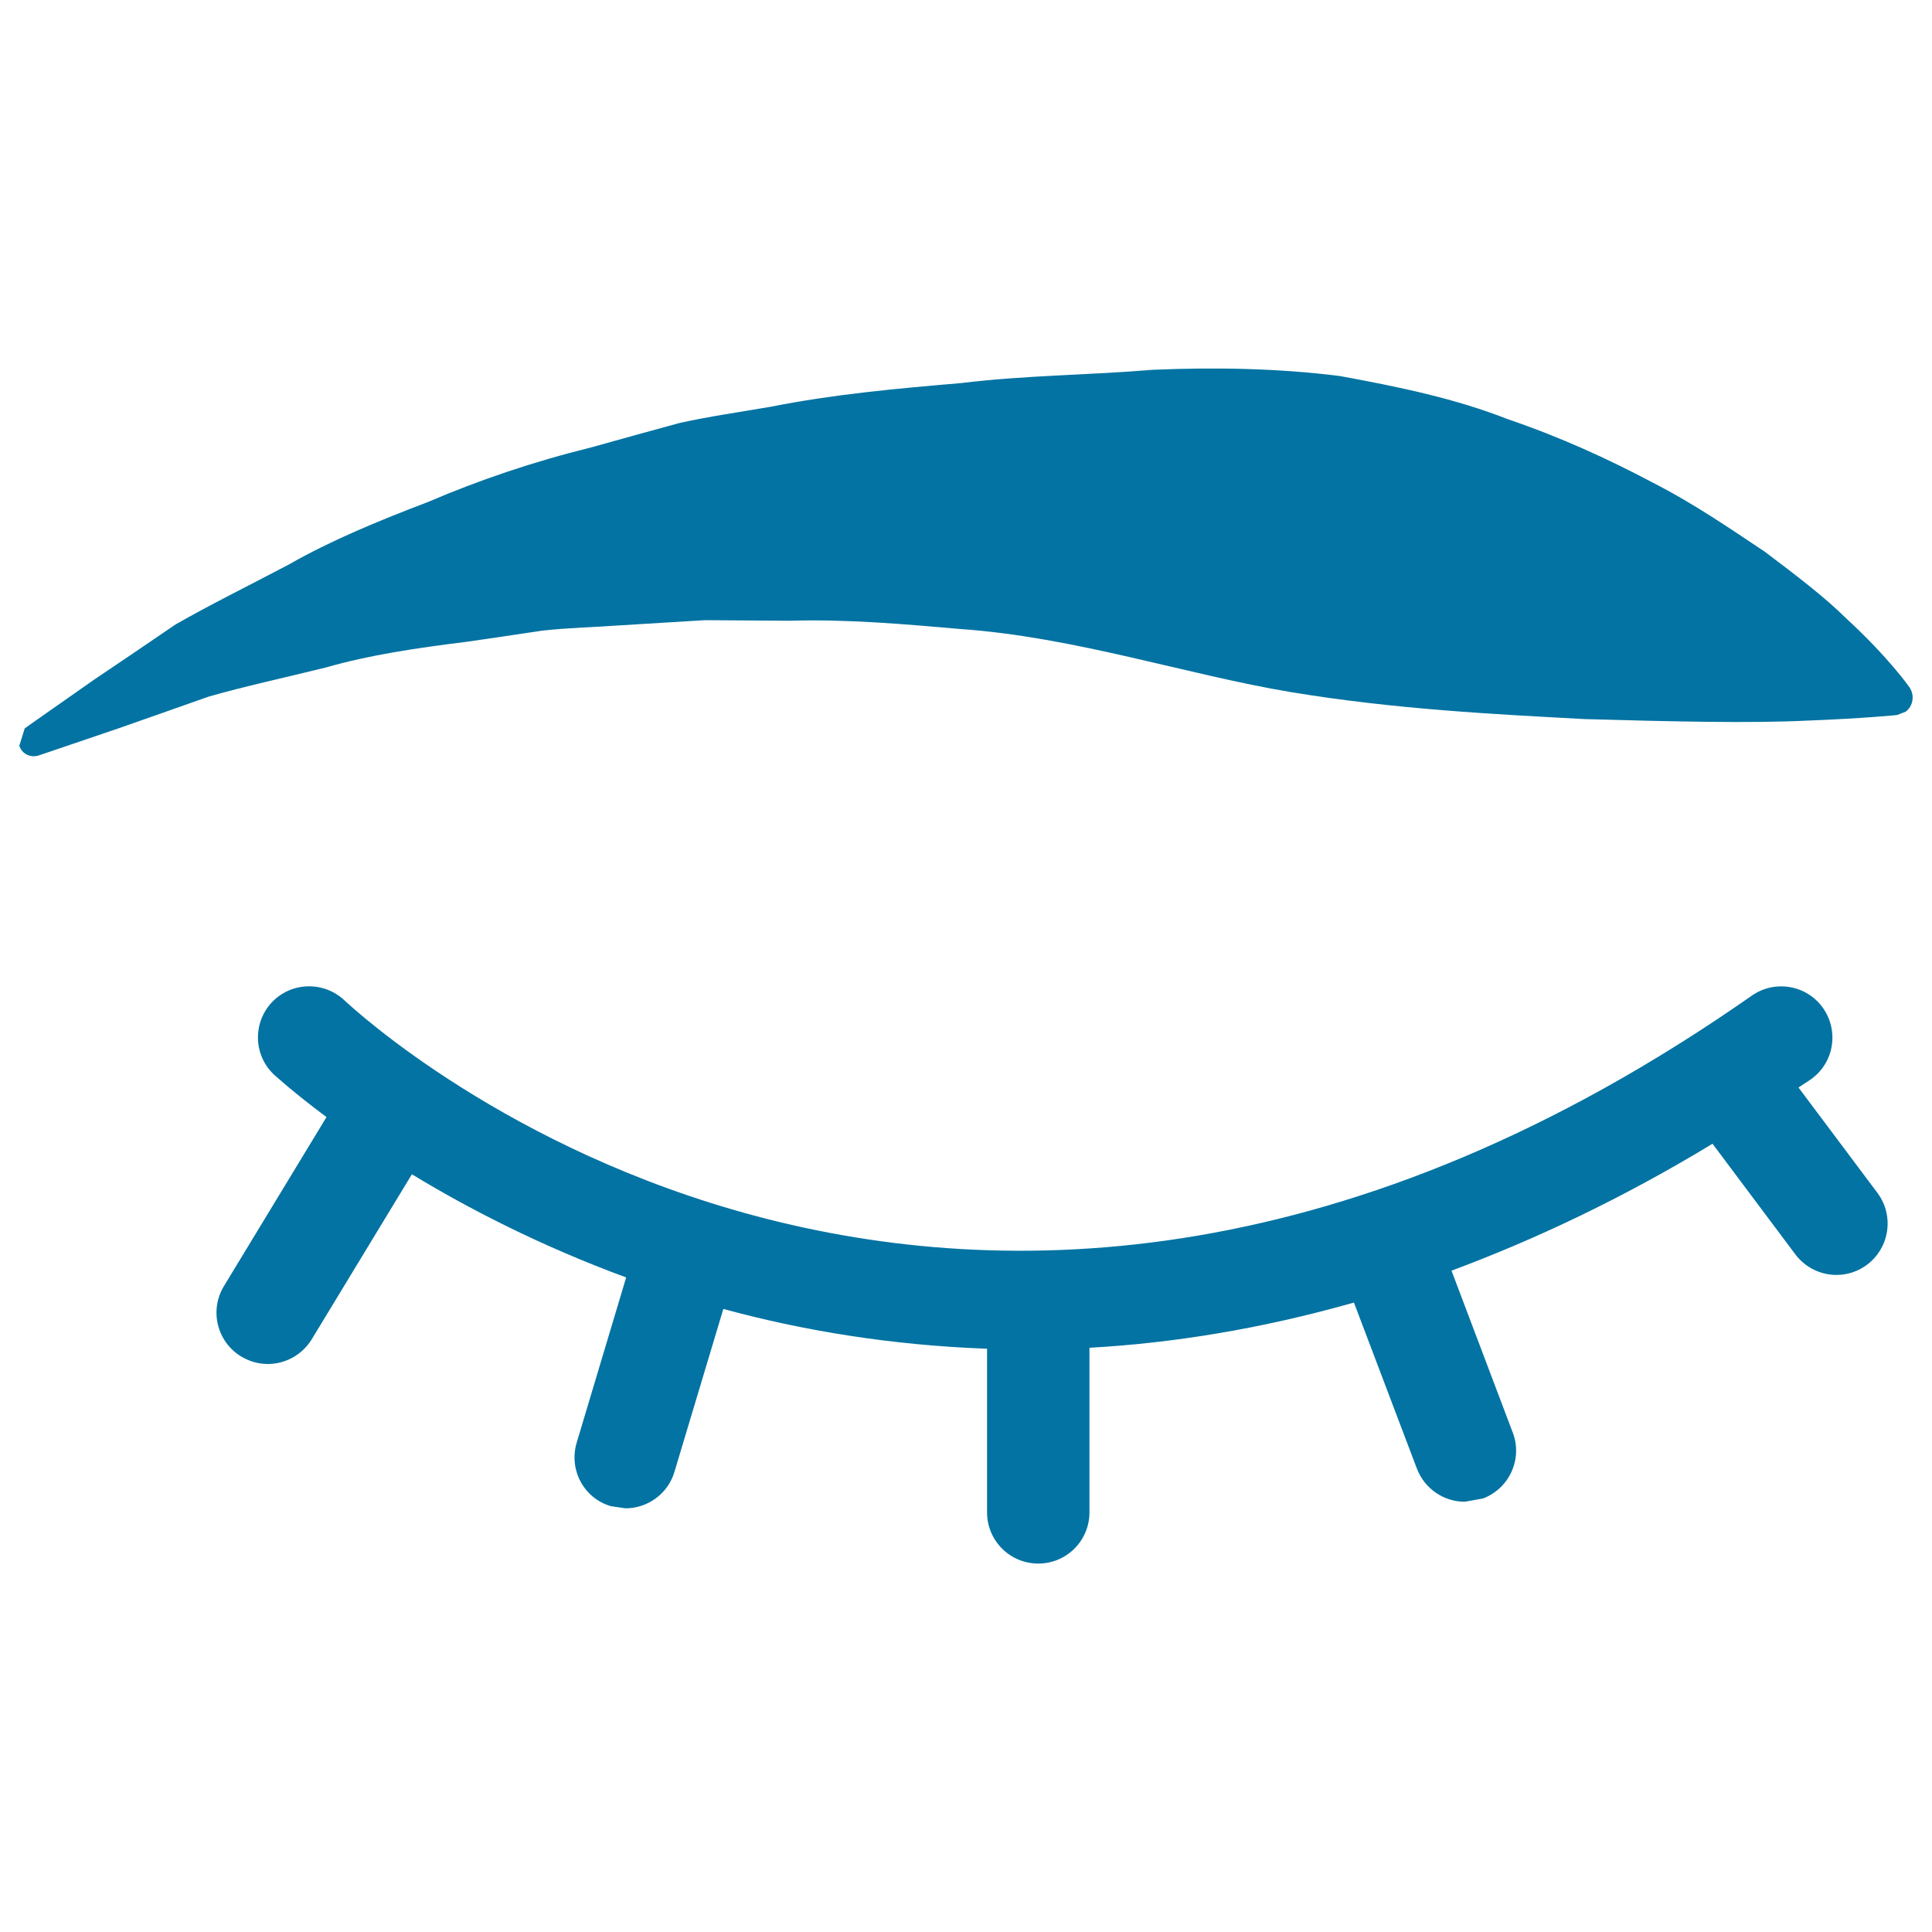 <svg xmlns="http://www.w3.org/2000/svg" viewBox="0 0 1000 1000" style="fill:#0273a2">
<title>Closed Eyes With Lashes And Brows SVG icon</title>
<g><g><path d="M930.9,562.9l6.2-4.1c12.1-8.4,14.9-24.9,6.6-36.9c-8.4-12.1-25-14.9-36.9-6.6c-414.3,289.7-715.9,14.3-728.6,2.4c-10.7-10-27.5-9.5-37.5,1.1c-10,10.7-9.5,27.4,1.1,37.4c0.6,0.5,10,9.2,27.2,22l-53.1,87.5c-7.6,12.5-3.6,28.8,8.9,36.4c4.3,2.6,9.1,3.9,13.8,3.9c8.9,0,17.6-4.5,22.7-12.7l51.9-85.5c29.1,17.7,66.4,37,110.9,53.4l-25.6,85.5c-4.2,14.1,3.7,28.8,17.7,32.9l7.6,1.1c11.3,0,21.9-7.4,25.3-18.9l25.3-84.3c41,11.2,86.9,18.8,136.5,20.6v84.7c0,14.6,11.8,26.5,26.5,26.5c14.6,0,26.5-11.8,26.5-26.5v-85.2c43.2-2.4,89-9.8,136.9-23.4l32.6,86c4.1,10.6,14.1,17.1,24.8,17.1l9.4-1.7c13.7-5.2,20.6-20.5,15.4-34.1l-31.7-83.8c43.5-16.2,88.6-37.5,135.1-65.7l42.9,57.3c5.2,6.9,13.2,10.6,21.2,10.6c5.6,0,11.1-1.7,15.9-5.3c11.7-8.8,14.1-25.4,5.4-37.1L930.9,562.9z"/><path d="M988.3,355.7c0,0-10.6-15.3-32.9-35.8c-10.9-10.8-25.2-21.7-41.9-34.3c-17-11.3-36.4-24.8-58.8-36.2c-22.3-11.8-47.1-23.2-74.2-32.4c-26.9-10.6-56.4-16.8-87.2-22.4c-31-3.9-63.6-4.6-96.6-3.2c-33.1,2.8-66.1,2.8-99.4,6.9c-33.1,2.8-66,5.8-98.2,12.2c-16.1,2.8-32,5-47.6,8.5c-15.4,4.2-30.7,8.4-45.6,12.6c-30,7.4-58.2,17-84.3,28.2c-26.3,10-50.8,20.2-72.1,32.4c-21.7,11.4-41.5,21.2-58.6,31c-16.2,11.1-30.5,20.7-42.2,28.6c-22.9,16-35.9,25.2-35.9,25.2L10,386c1.3,4.2,5.8,6.4,10.1,5l0.9-0.3c0,0,14.8-5,40.9-13.9c12.7-4.5,28.3-9.9,46-16.2c18-5.2,38.9-9.7,61.1-15.2c21.9-6.3,46.5-10,72.5-13.2c12.7-1.8,25.8-3.8,39.3-5.8c13.6-1.5,27.5-1.8,41.5-2.8c14-0.9,28.2-1.7,42.6-2.6c14.5,0.1,29.1,0.2,43.8,0.3c29.2-0.9,59,1.7,88.7,4.3c59.2,4.2,116.7,23.6,170.6,32.6c54.2,9,106.3,11.5,152.2,14c46.1,1.3,85.8,2.2,114.9,0.8c29-1.1,46.8-2.9,46.8-2.9l4.4-1.7C990.2,365.6,991.2,359.9,988.3,355.7z"/></g></g>
</svg>